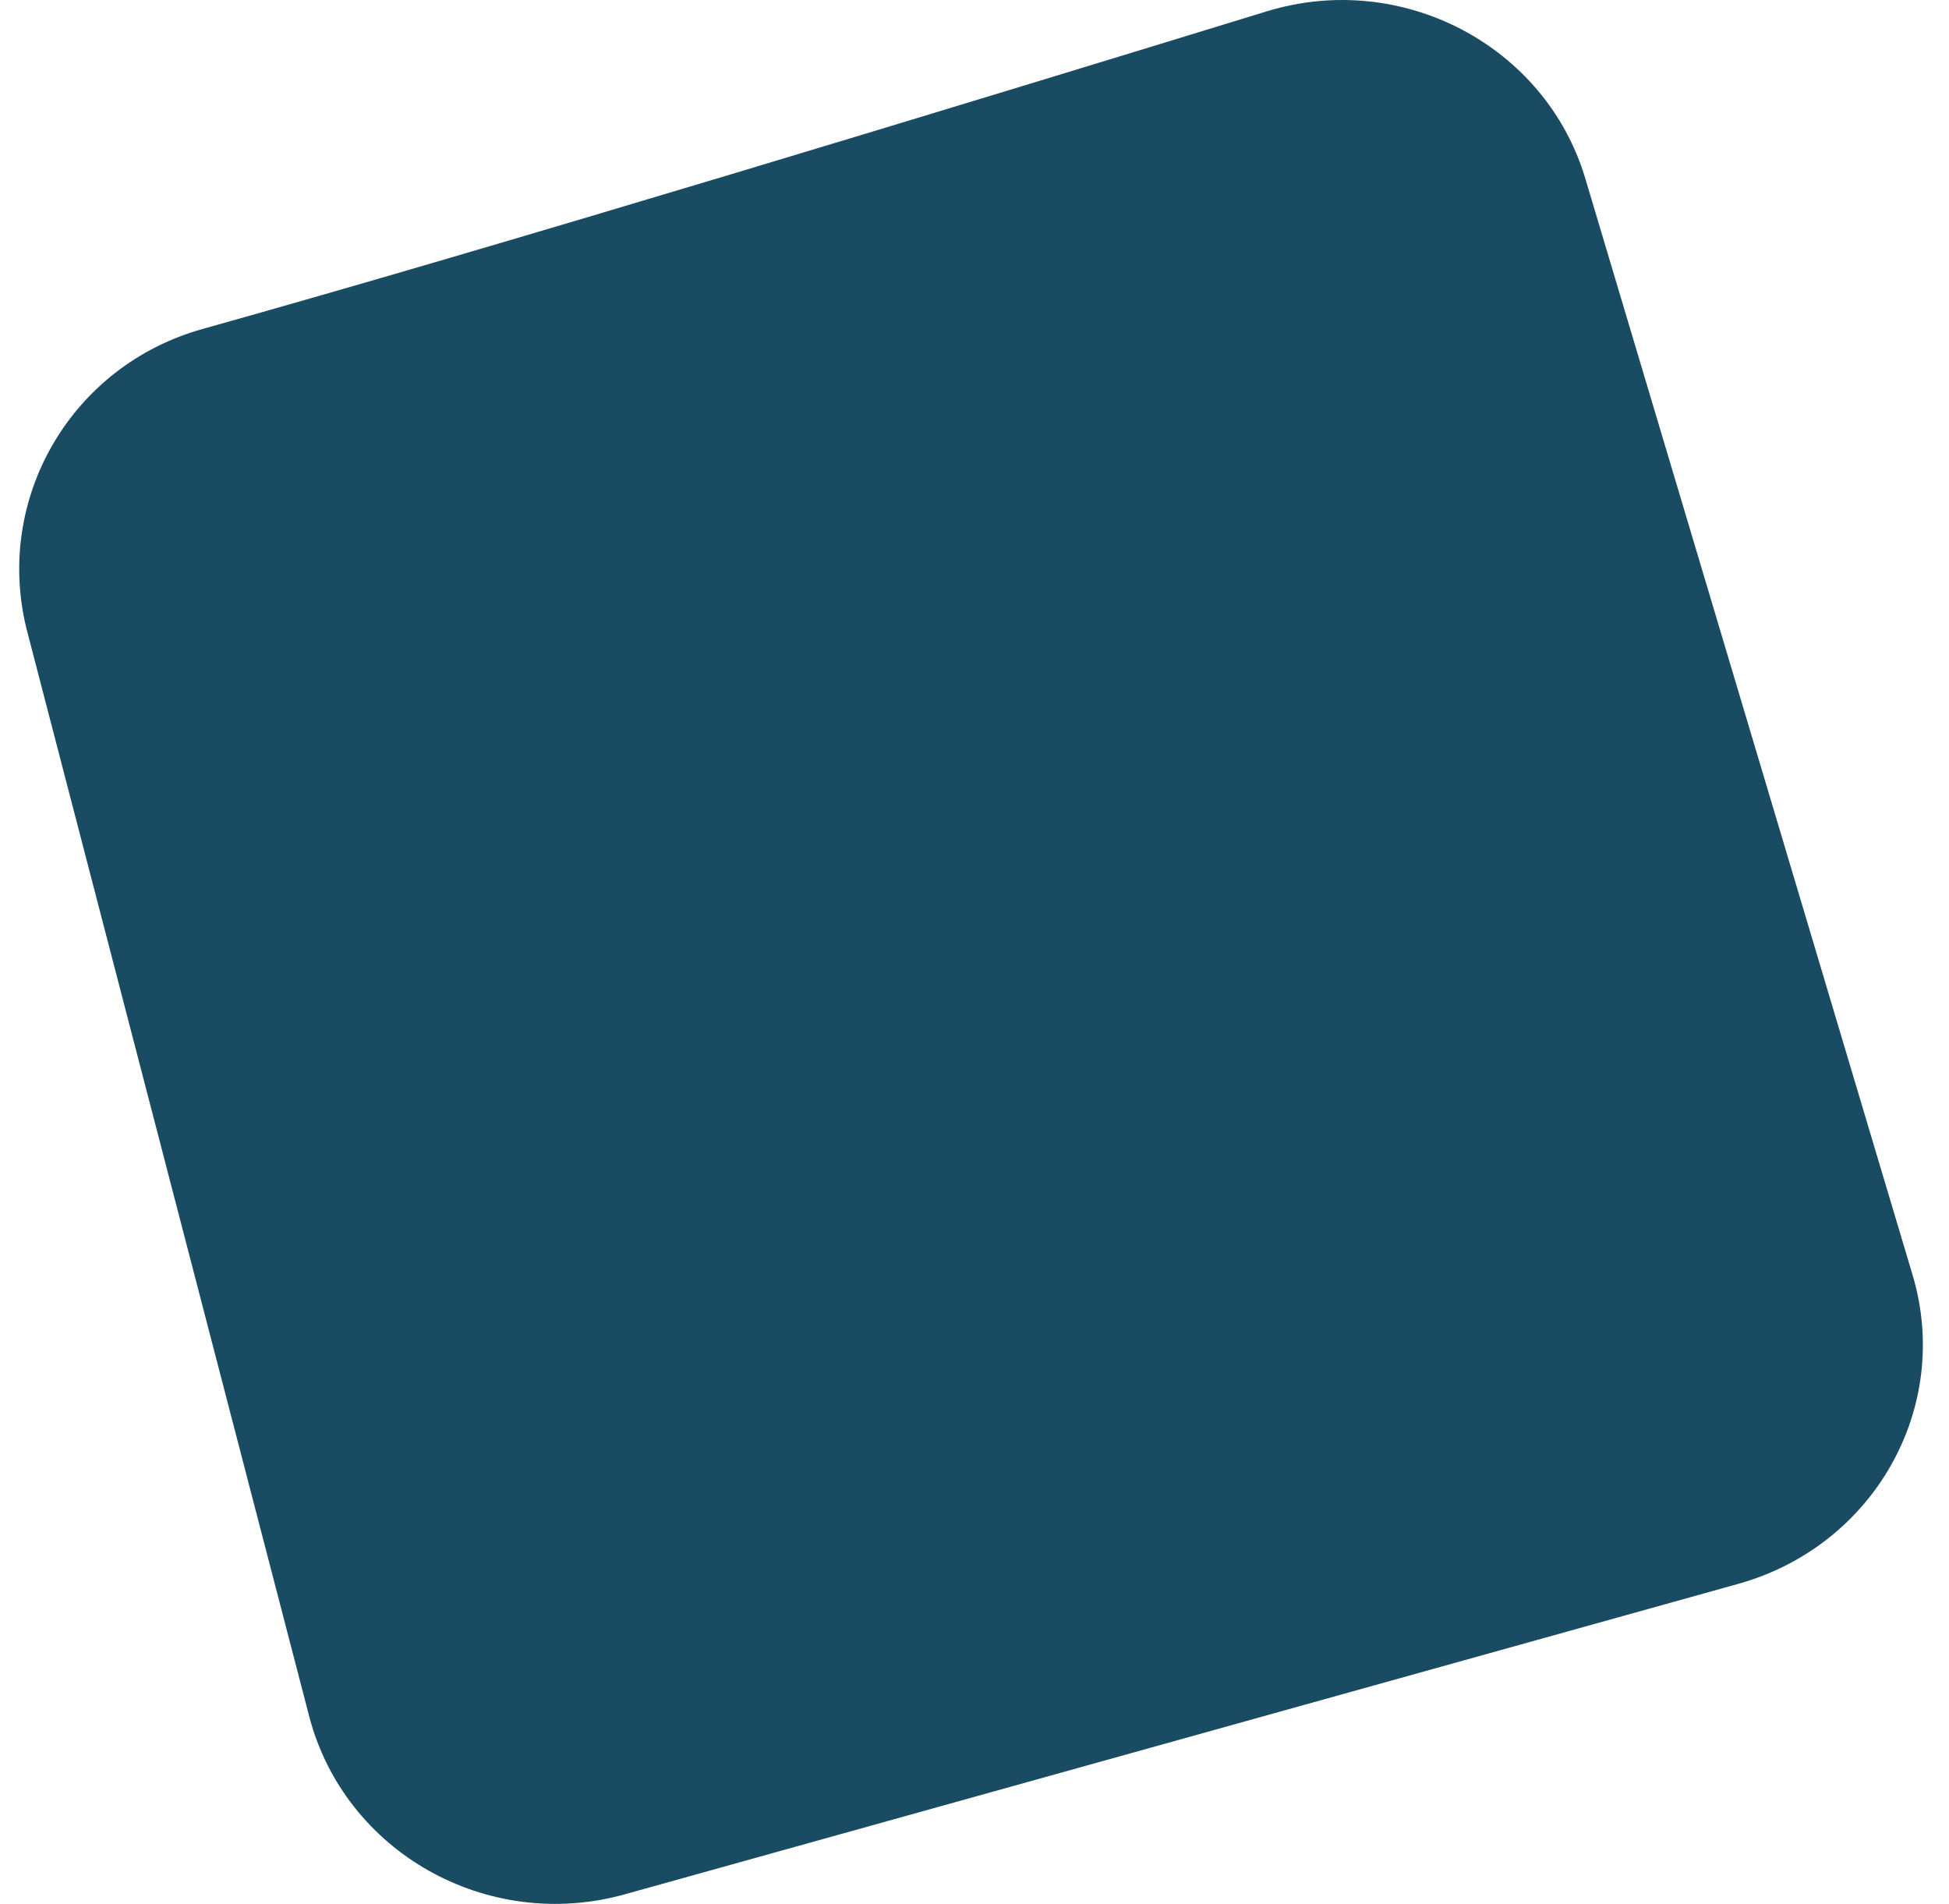 <svg xmlns="http://www.w3.org/2000/svg" width="43" height="42" viewBox="0 0 43 42" fill="none">
<path d="M4.477 7.255C11.047 5.418 21.12 2.344 27.952 0.249C30.93 -0.661 34.102 1.005 34.977 3.941L42.195 28.121C43.071 31.04 41.354 34.097 38.358 34.938L13.78 41.79C10.749 42.632 7.613 40.863 6.825 37.875L0.588 13.884C-0.13 10.999 1.569 8.063 4.477 7.255Z" fill="#194B62"/>
</svg>